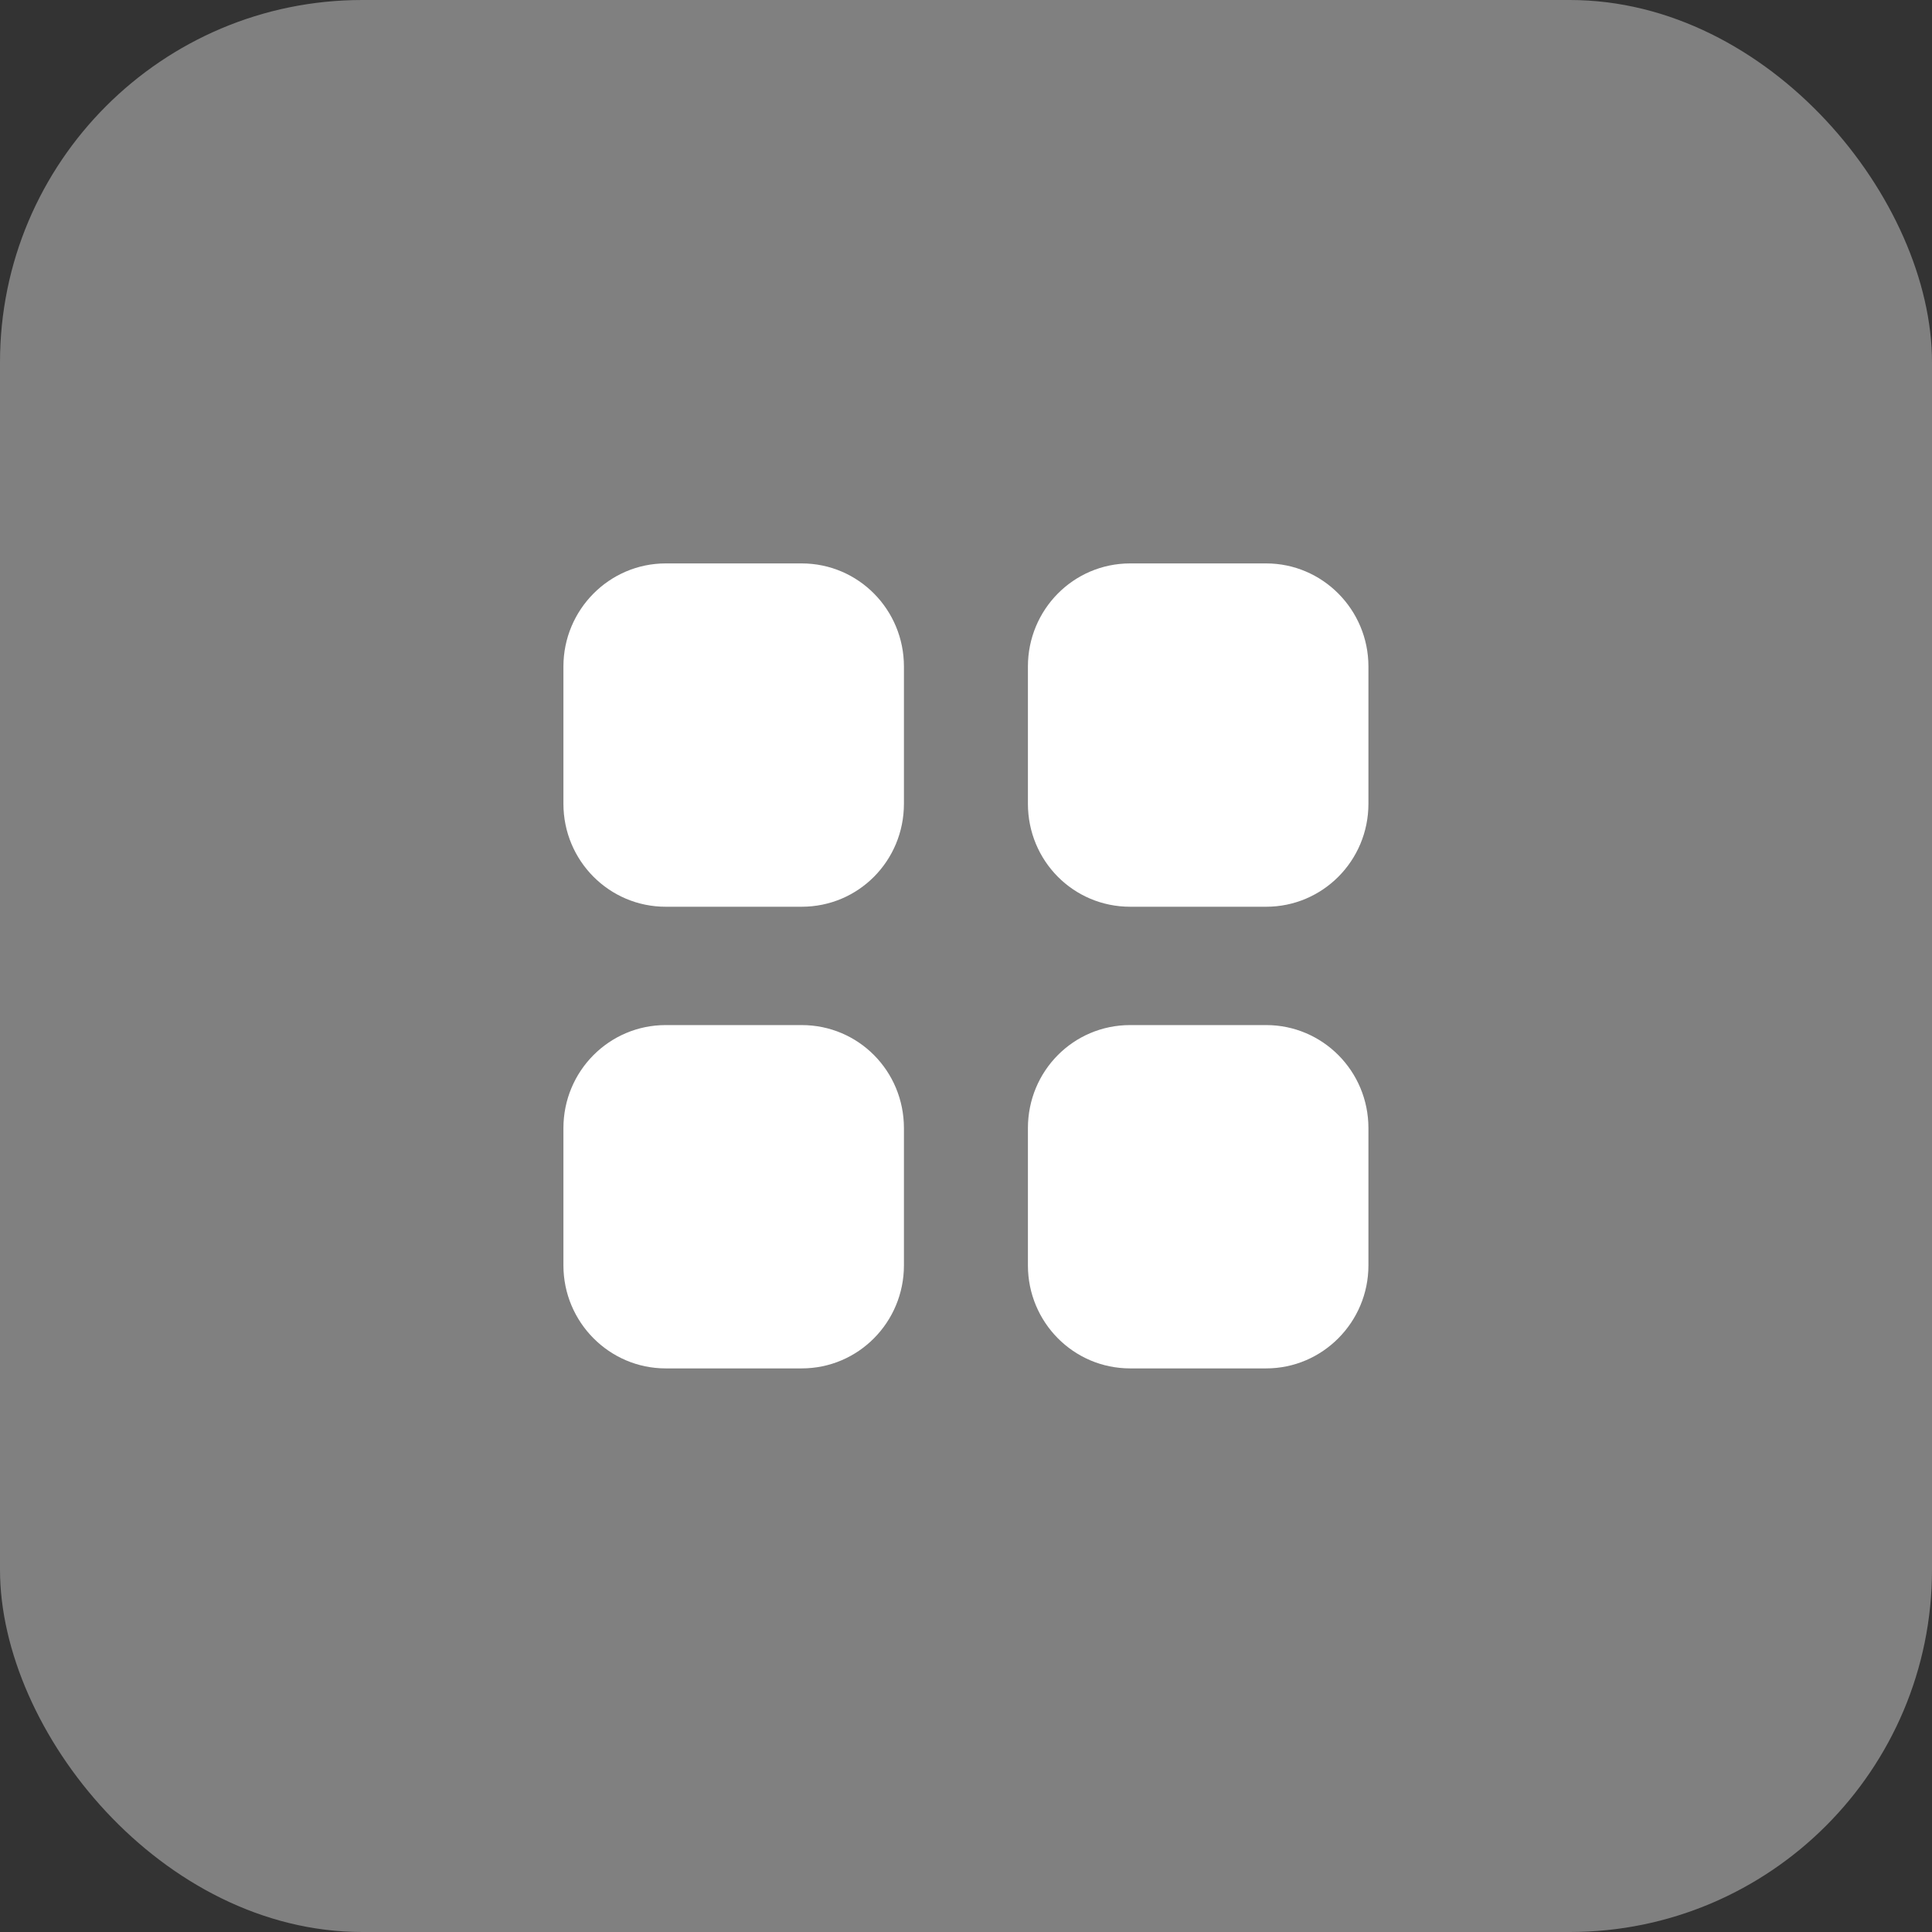 <svg width="64" height="64" viewBox="0 0 64 64" fill="none" xmlns="http://www.w3.org/2000/svg">
<rect x="0" y="0" width="64" height="64" fill="#333333" stroke="none"/>
<rect width="64" height="64" rx="12" fill="#808080"/>
<path d="M26.557 33.957C28.437 33.957 29.944 35.478 29.944 37.372V41.917C29.944 43.797 28.437 45.33 26.557 45.33H22.051C20.184 45.33 18.664 43.797 18.664 41.917V37.372C18.664 35.478 20.184 33.957 22.051 33.957H26.557ZM41.944 33.957C43.811 33.957 45.331 35.478 45.331 37.372V41.917C45.331 43.797 43.811 45.33 41.944 45.33H37.438C35.557 45.33 34.051 43.797 34.051 41.917V37.372C34.051 35.478 35.557 33.957 37.438 33.957H41.944ZM26.557 18.664C28.437 18.664 29.944 20.197 29.944 22.079V26.624C29.944 28.517 28.437 30.037 26.557 30.037H22.051C20.184 30.037 18.664 28.517 18.664 26.624V22.079C18.664 20.197 20.184 18.664 22.051 18.664H26.557ZM41.944 18.664C43.811 18.664 45.331 20.197 45.331 22.079V26.624C45.331 28.517 43.811 30.037 41.944 30.037H37.438C35.557 30.037 34.051 28.517 34.051 26.624V22.079C34.051 20.197 35.557 18.664 37.438 18.664H41.944Z" fill="white"/>
</svg>
